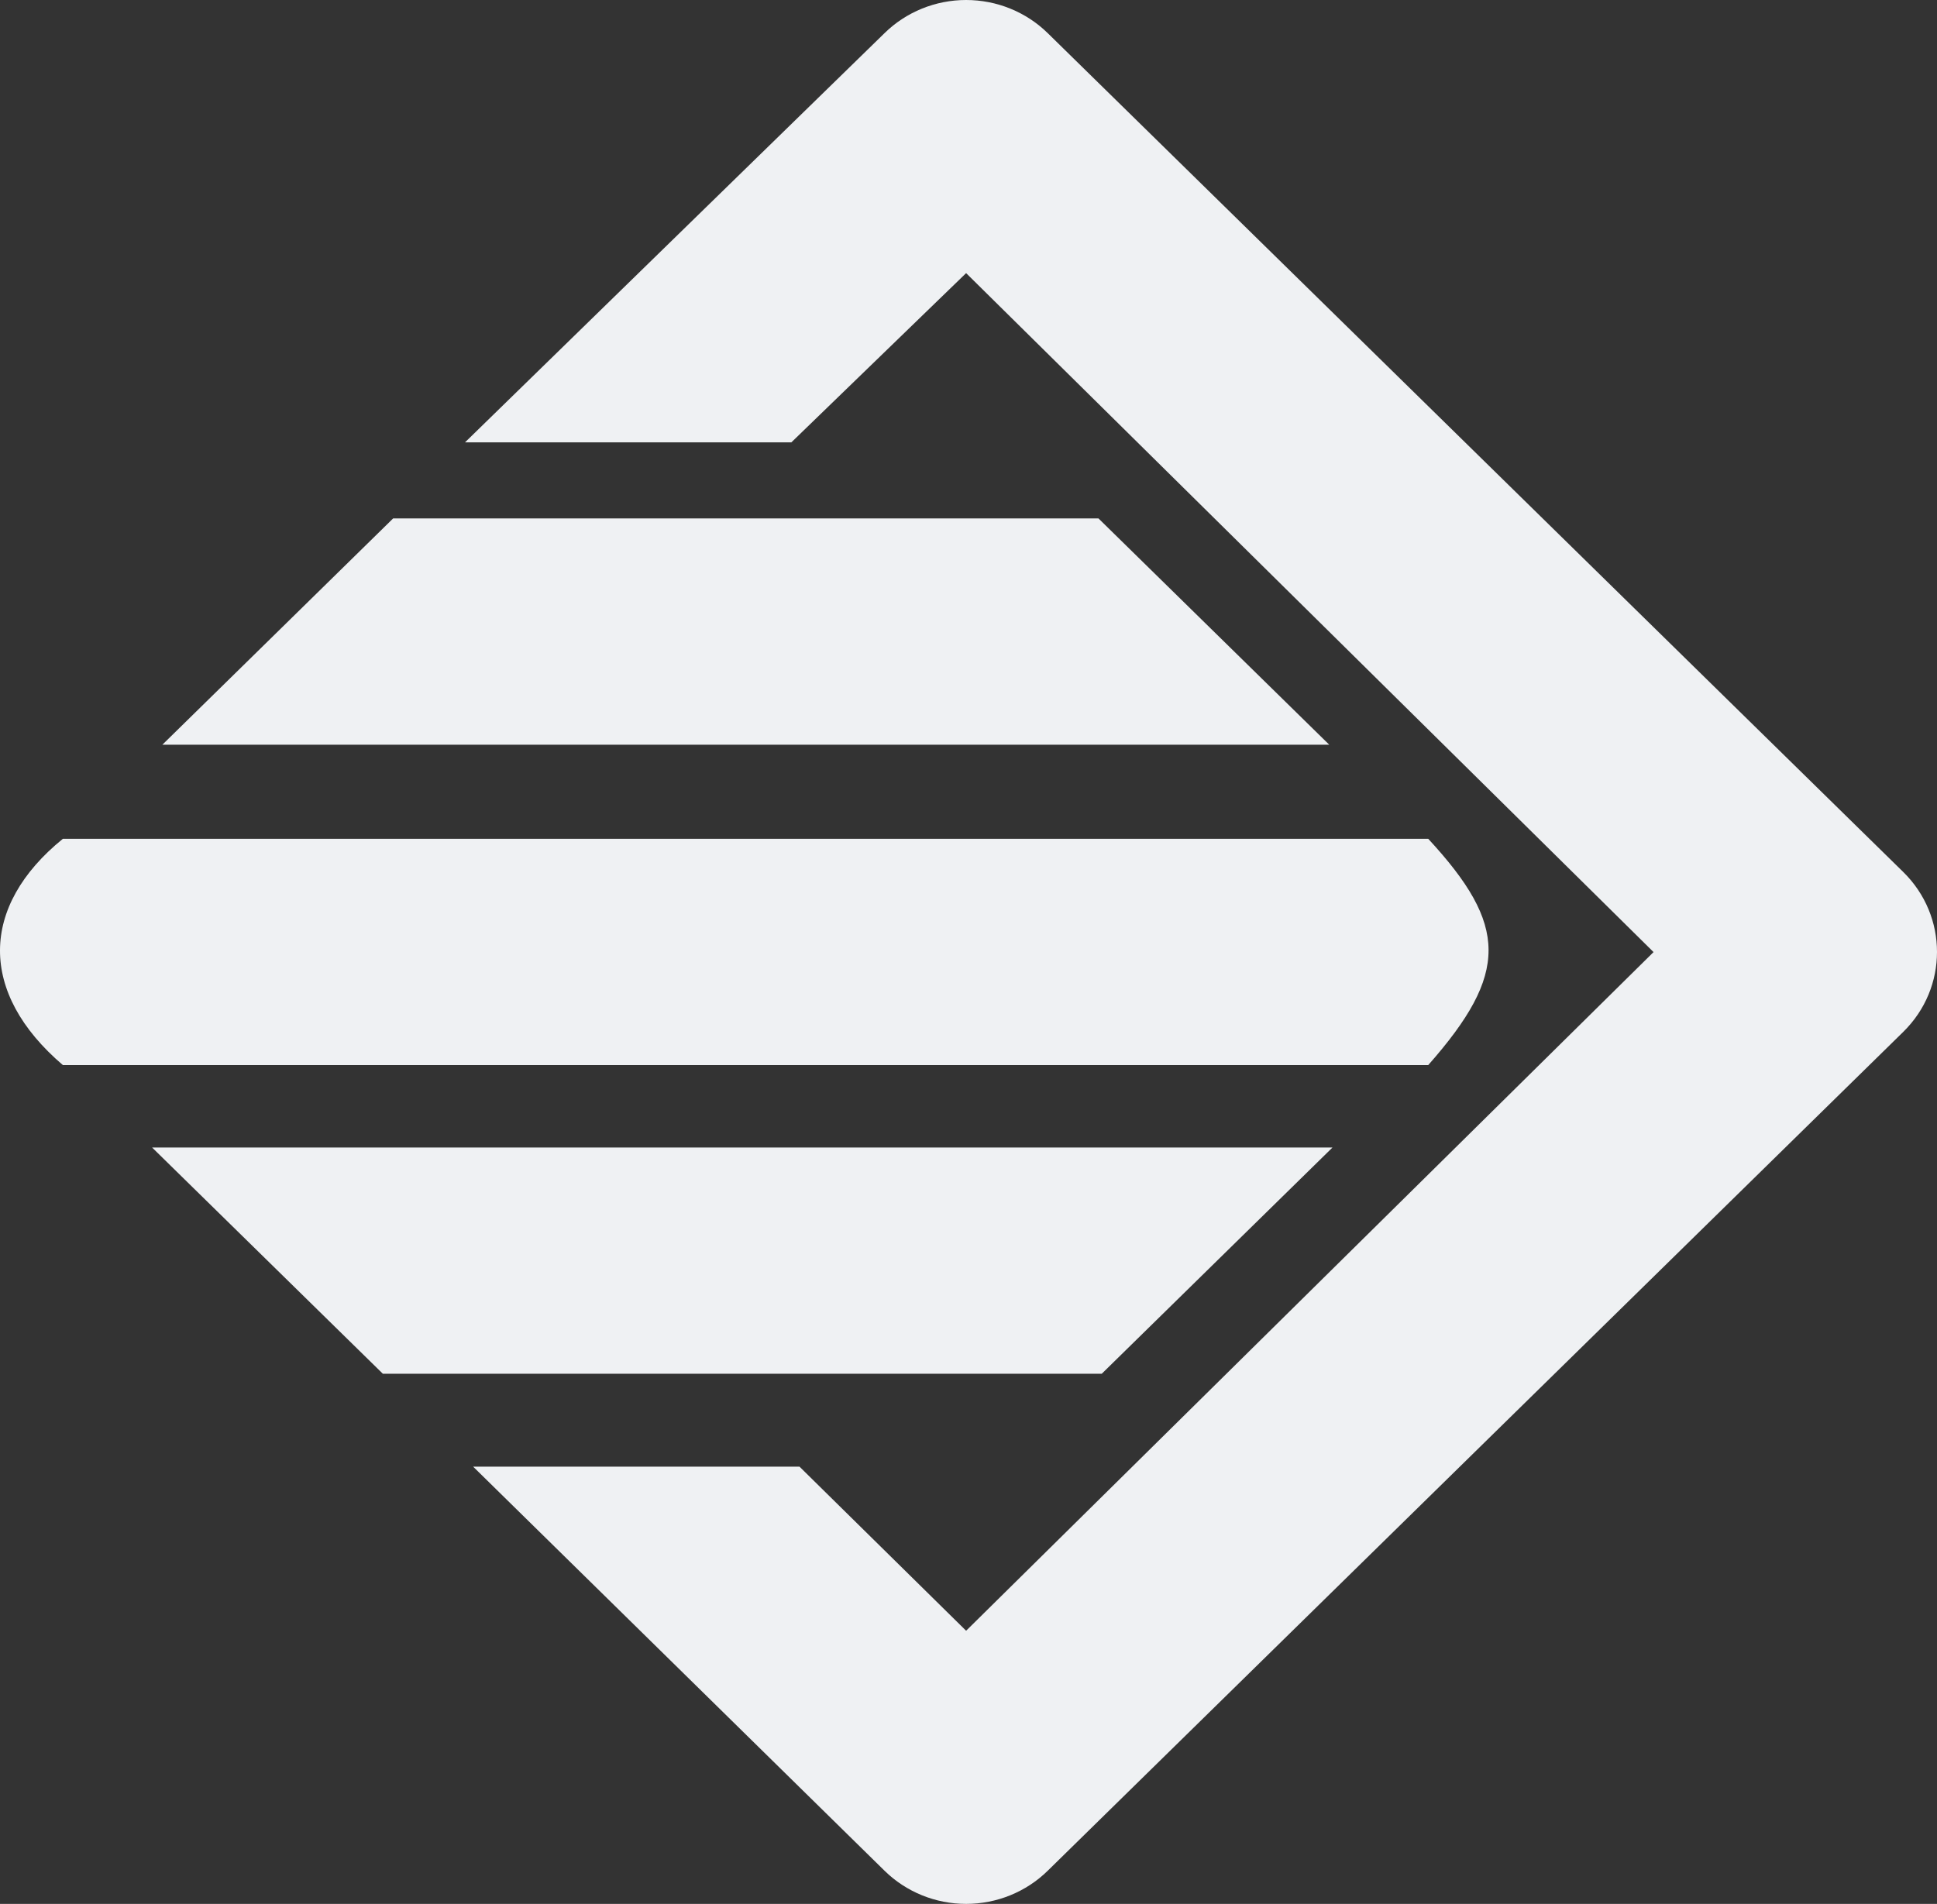 <svg width="534" height="525" viewBox="0 0 534 525" fill="none" xmlns="http://www.w3.org/2000/svg">
<rect x="0" y="0" width="534" height="525" fill="#333333" stroke="none"/>
<path fill-rule="evenodd" clip-rule="evenodd" d="M41.932 316.427H367.345L303.728 378.819H105.553L41.932 316.427ZM288.84 9.135L524.684 240.44C530.894 246.53 534 254.513 534 262.497C534 270.486 530.894 278.468 524.68 284.558L288.84 515.858C282.876 521.713 274.785 525 266.343 525C257.912 525 249.817 521.713 243.856 515.858L130.44 404.433H220.411L266.343 449.679L455.857 262.537L266.343 75.314L218.162 121.982H128.194L243.856 9.135C249.817 3.287 257.912 3.05176e-05 266.343 3.05176e-05C274.785 3.05176e-05 282.875 3.287 288.84 9.135ZM108.377 142.962H302.836L366.454 205.359H44.759L108.377 142.962ZM17.328 231.301H393.744C415.768 255.147 416.055 268.397 393.744 293.693H17.328C-5.957 273.784 -5.594 249.933 17.328 231.301Z" fill="#EFF1F3"/>
</svg>
